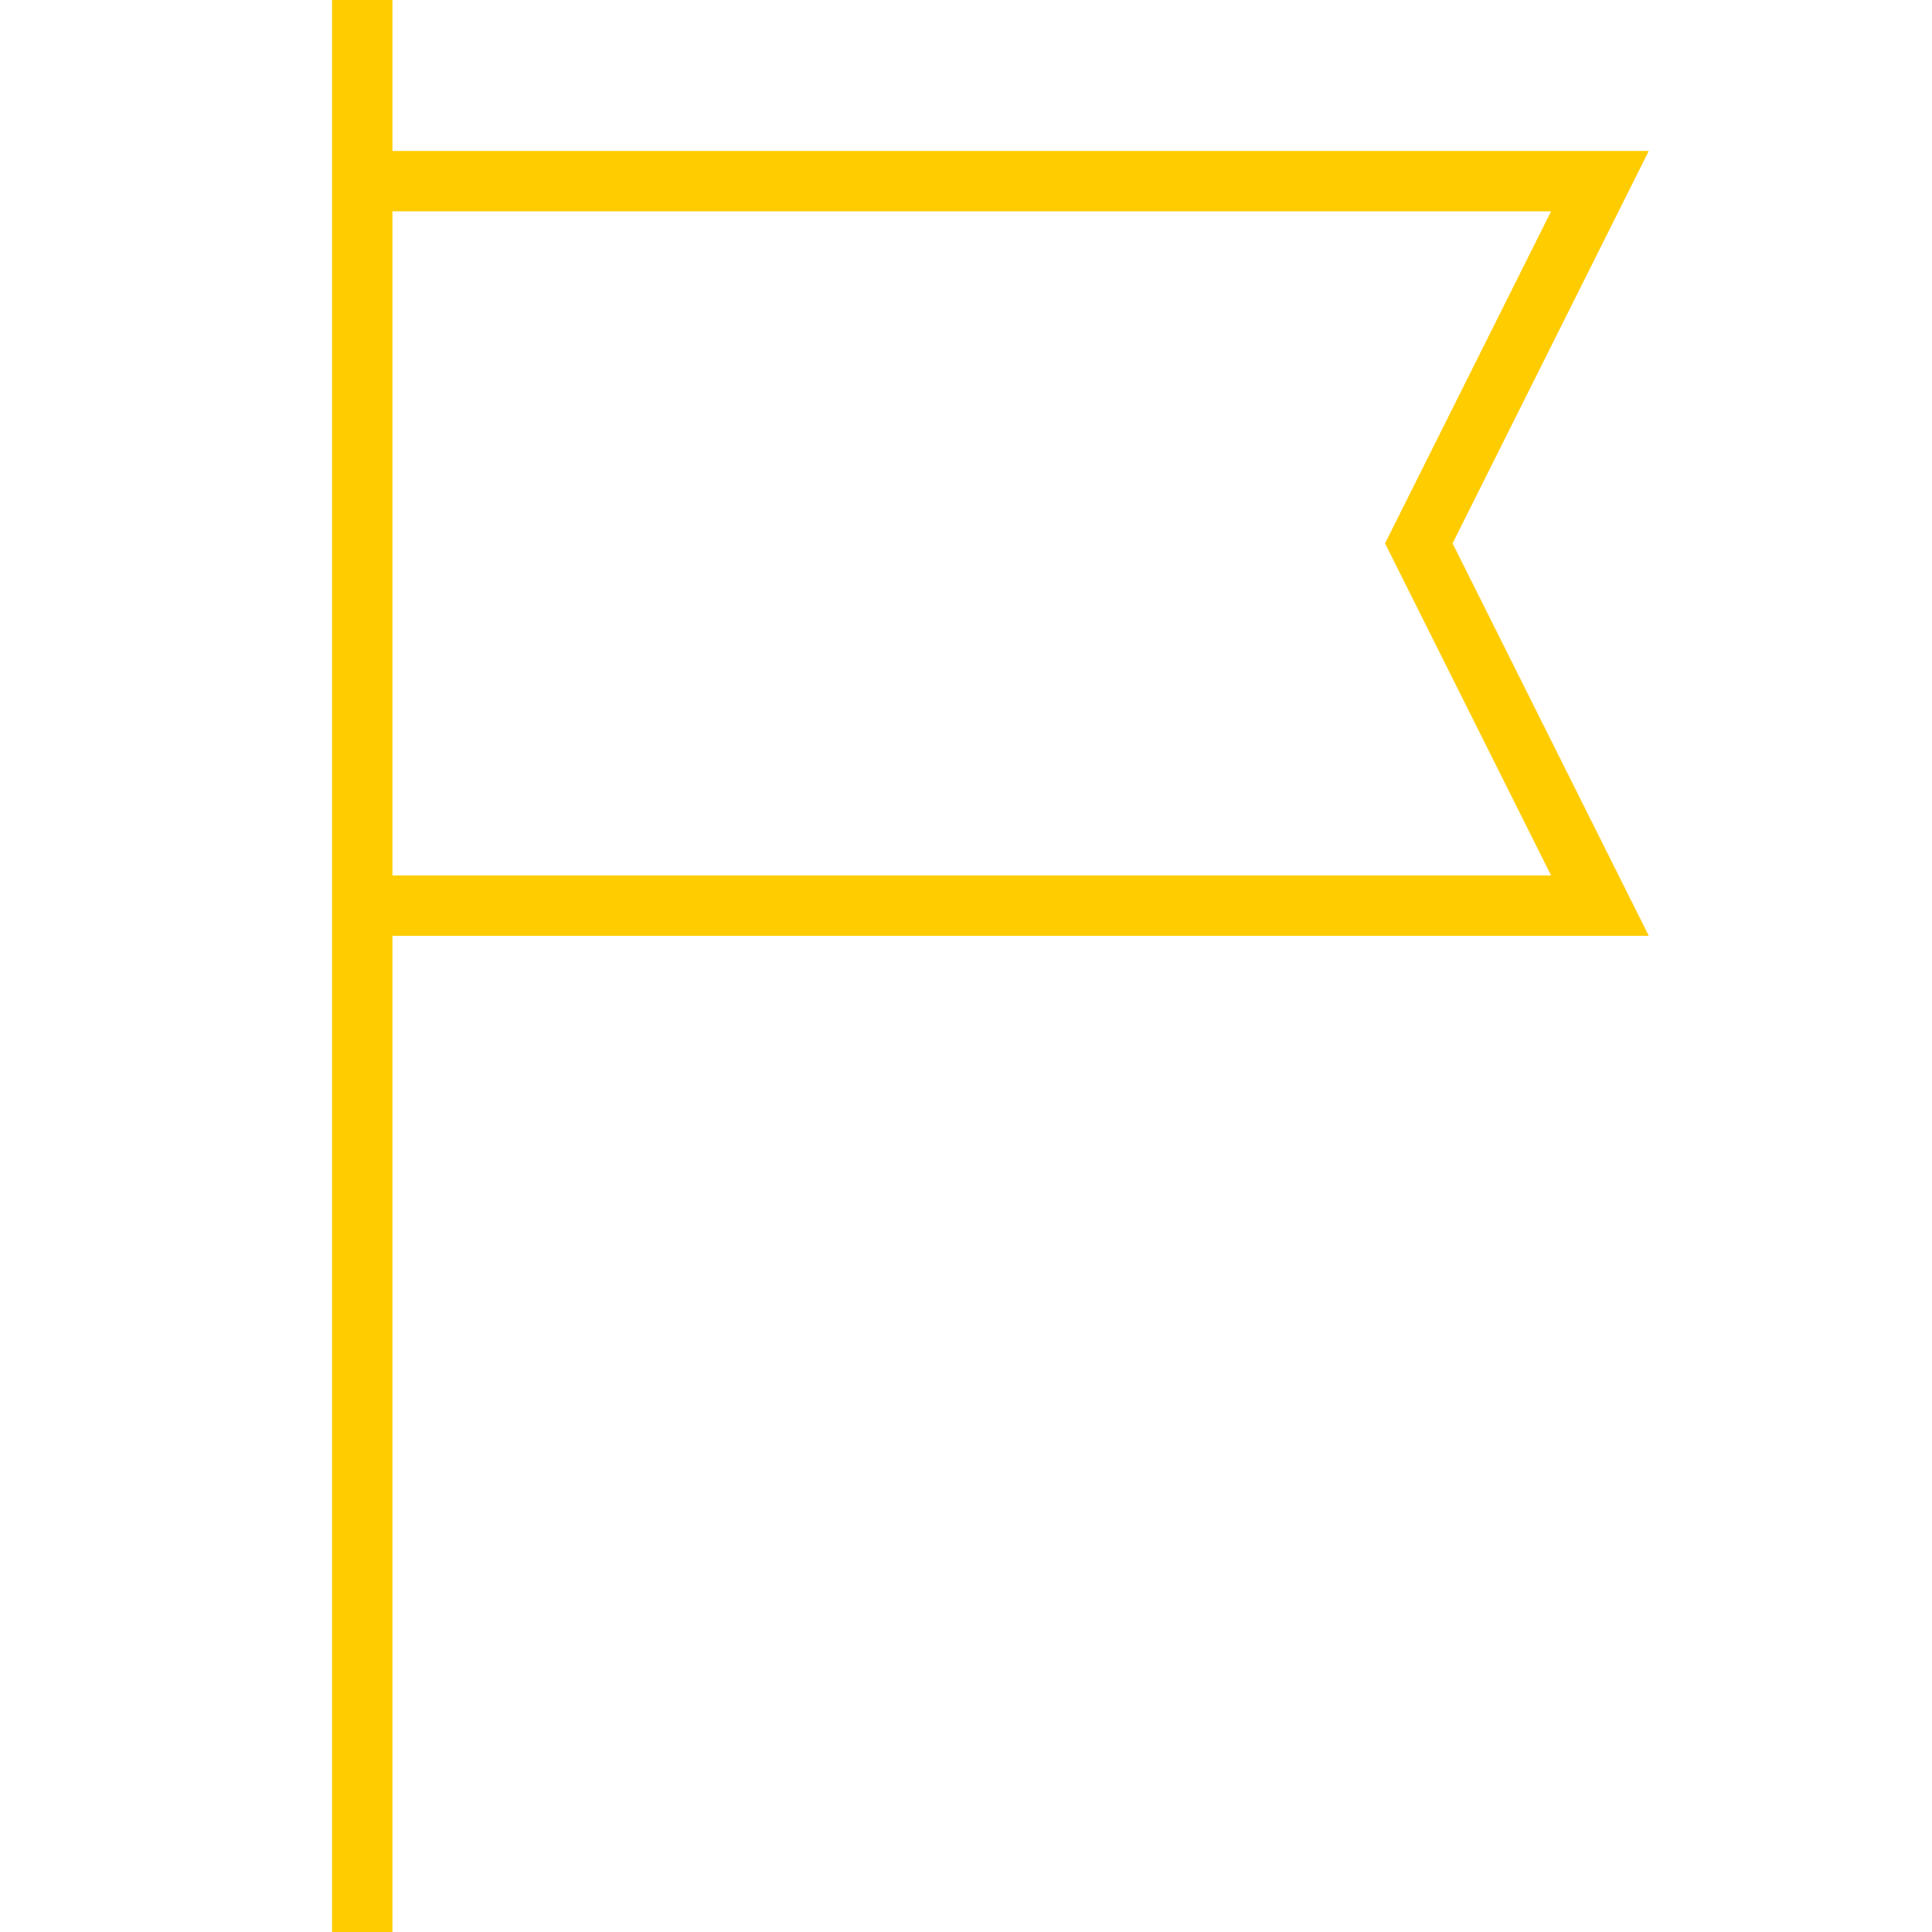 <?xml version="1.0" encoding="utf-8"?>
<!-- Generator: Adobe Illustrator 16.0.0, SVG Export Plug-In . SVG Version: 6.00 Build 0)  -->
<!DOCTYPE svg PUBLIC "-//W3C//DTD SVG 1.1//EN" "http://www.w3.org/Graphics/SVG/1.1/DTD/svg11.dtd">
<svg version="1.1" id="Layer_1" xmlns="http://www.w3.org/2000/svg" xmlns:xlink="http://www.w3.org/1999/xlink" x="0px" y="0px"
	 width="64px" height="64px" viewBox="0 0 64 64" enable-background="new 0 0 64 64" xml:space="preserve">
<line fill="none" stroke="#FFCC00" stroke-width="2" stroke-miterlimit="10" x1="12" y1="0" x2="12" y2="64"/>
<polyline fill="none" stroke="#FFCC00" stroke-width="2" stroke-miterlimit="10" points="12,6 53,6 47,18 53,30 12,30 "/>
</svg>
